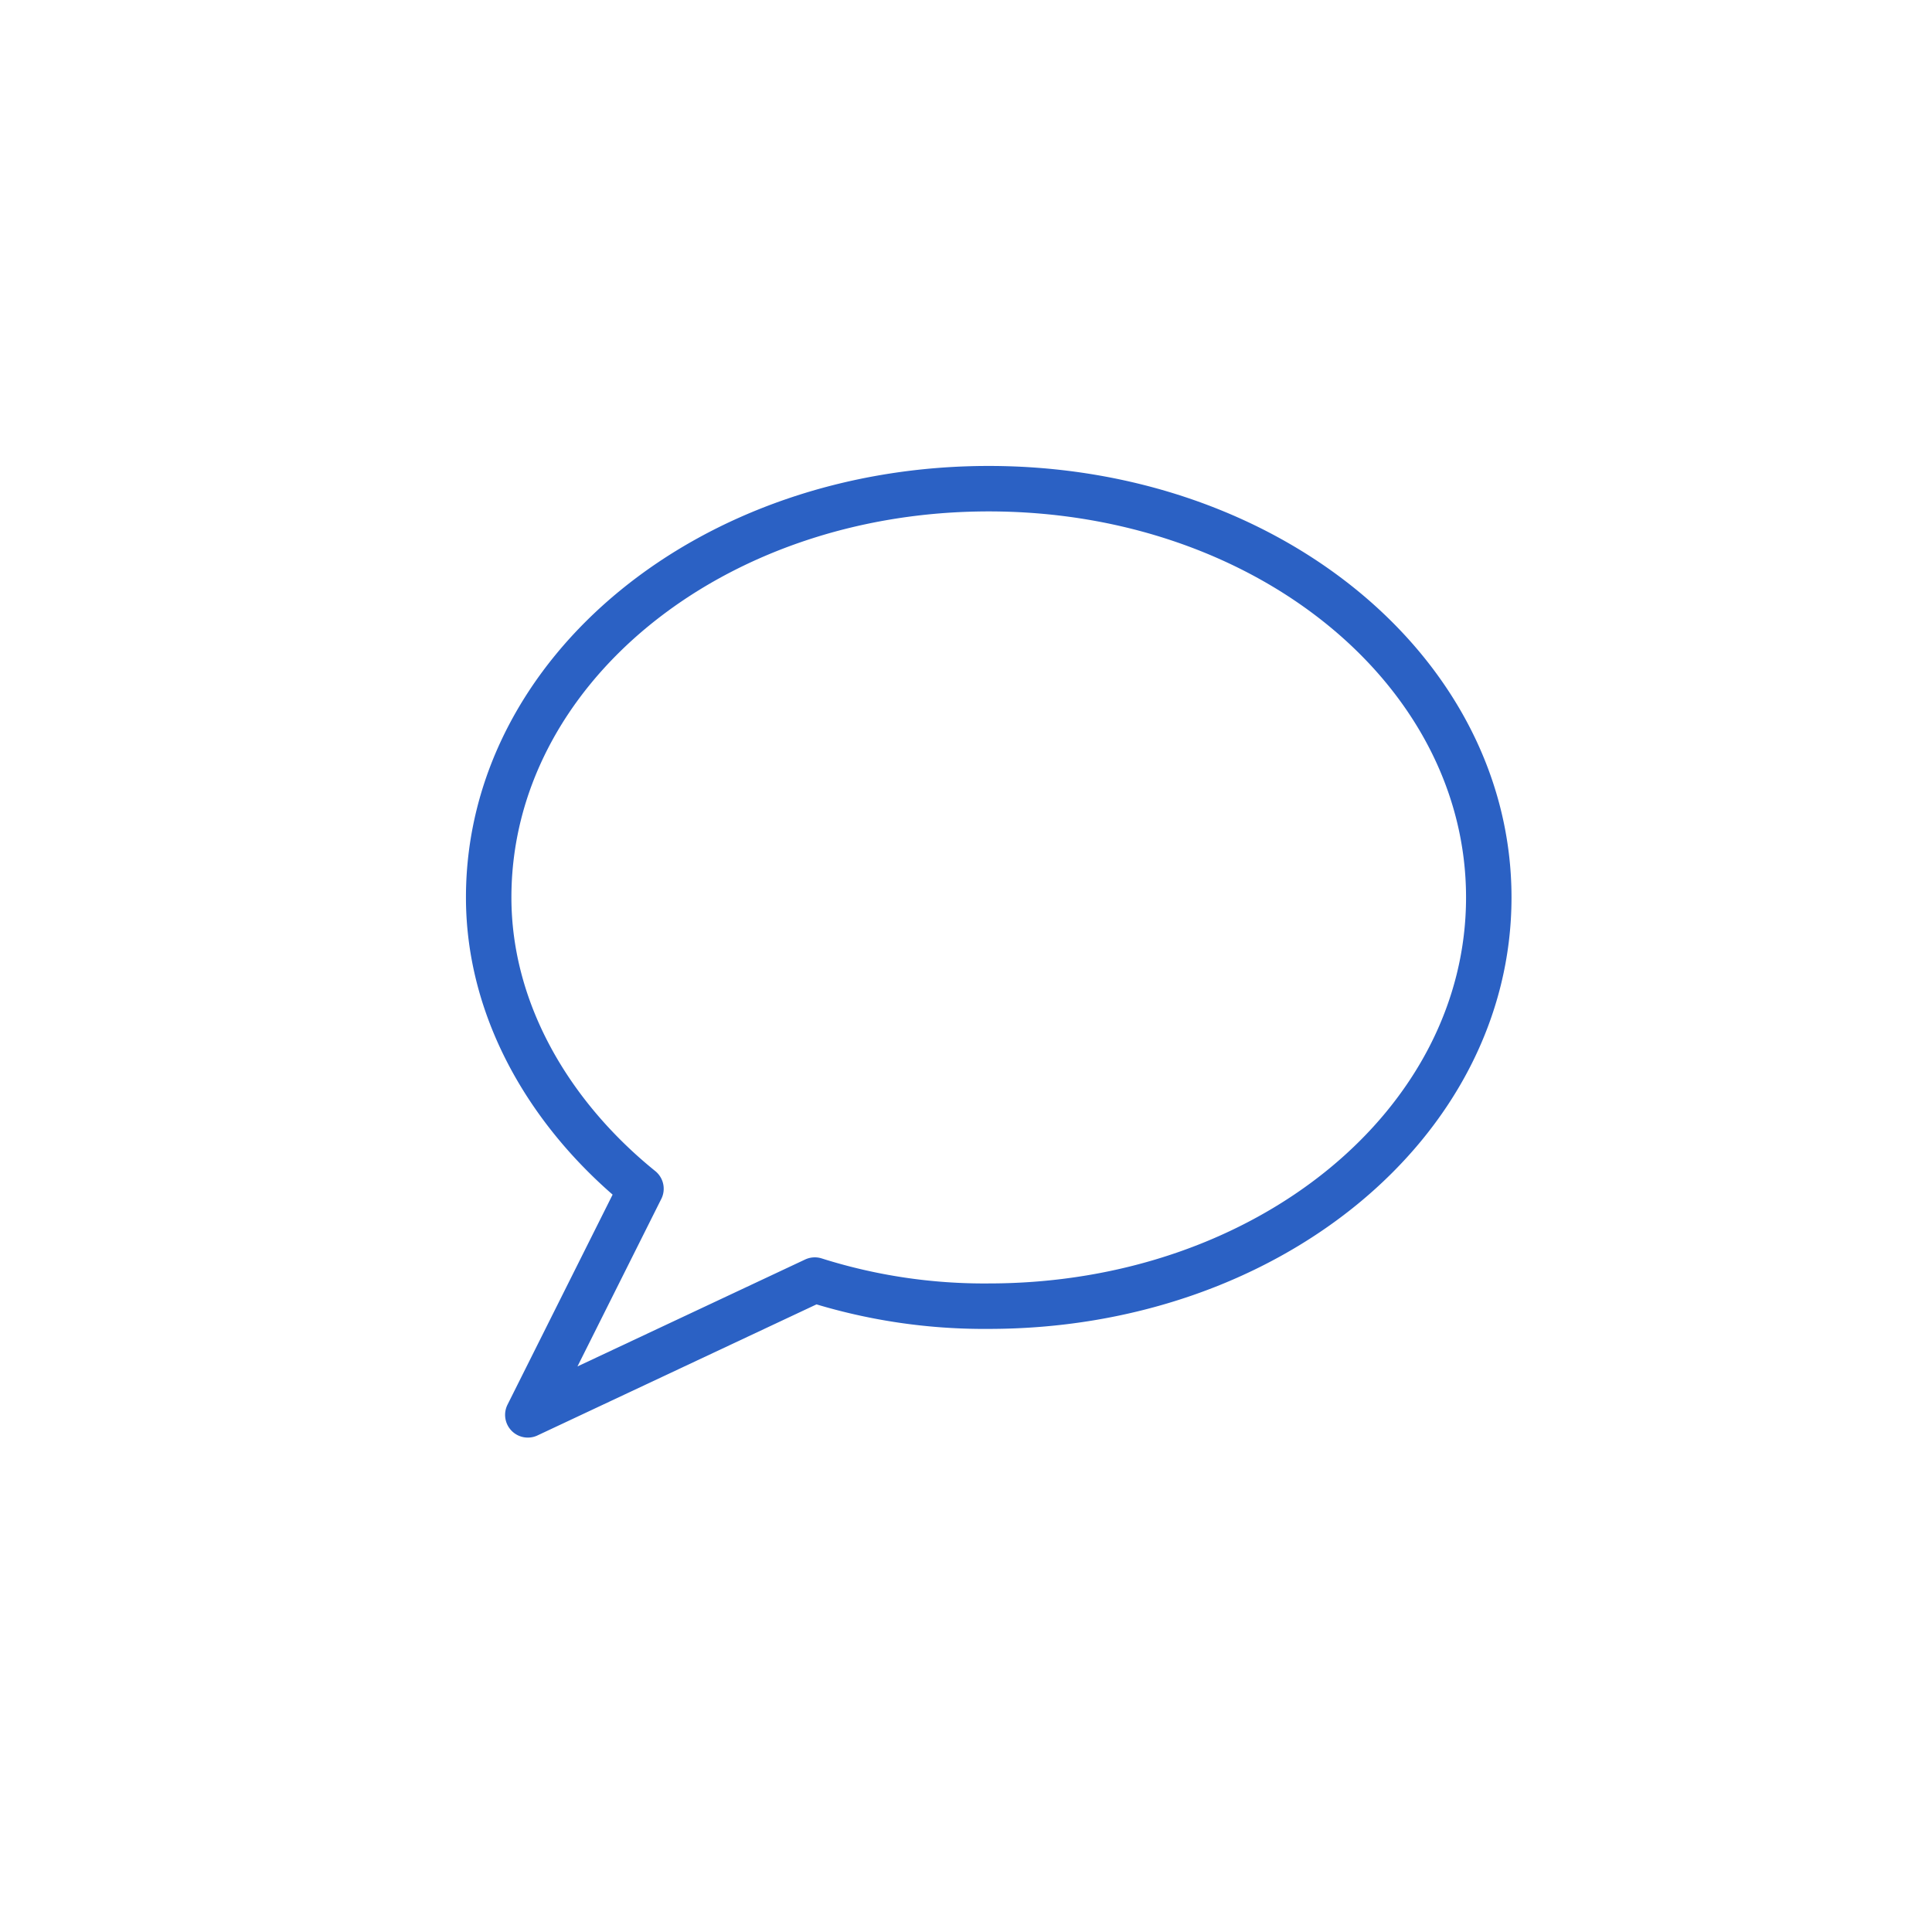<svg xmlns="http://www.w3.org/2000/svg" xmlns:xlink="http://www.w3.org/1999/xlink" width="85" height="85" viewBox="0 0 85 85">
  <defs>
    <clipPath id="clip-icon-chat-bubble-blue-85">
      <rect width="85" height="85"/>
    </clipPath>
  </defs>
  <g id="icon-chat-bubble-blue-85" clip-path="url(#clip-icon-chat-bubble-blue-85)">
    <g id="icon-chat-bubble-blue-85-2" data-name="icon-chat-bubble-blue-85">
      <rect id="Rectangle_4833" data-name="Rectangle 4833" width="85" height="85" fill="none"/>
      <rect id="Rectangle_4557" data-name="Rectangle 4557" width="46" height="46" transform="translate(20 20)" fill="none"/>
      <path id="Path_88" data-name="Path 88" d="M44.5,18.483c0,9.948-9.757,17.983-22,17.983a24.67,24.67,0,0,1-7.652-1.148L2.222,41.248,7.2,31.3C3.178,28.048.5,23.457.5,18.483.5,8.535,10.257.5,22.5.5S44.5,8.535,44.5,18.483Z" transform="translate(21 21)" fill="none" stroke="#2b61c4" stroke-linejoin="round" stroke-miterlimit="10" stroke-width="2"/>
    </g>
  </g>
</svg>
